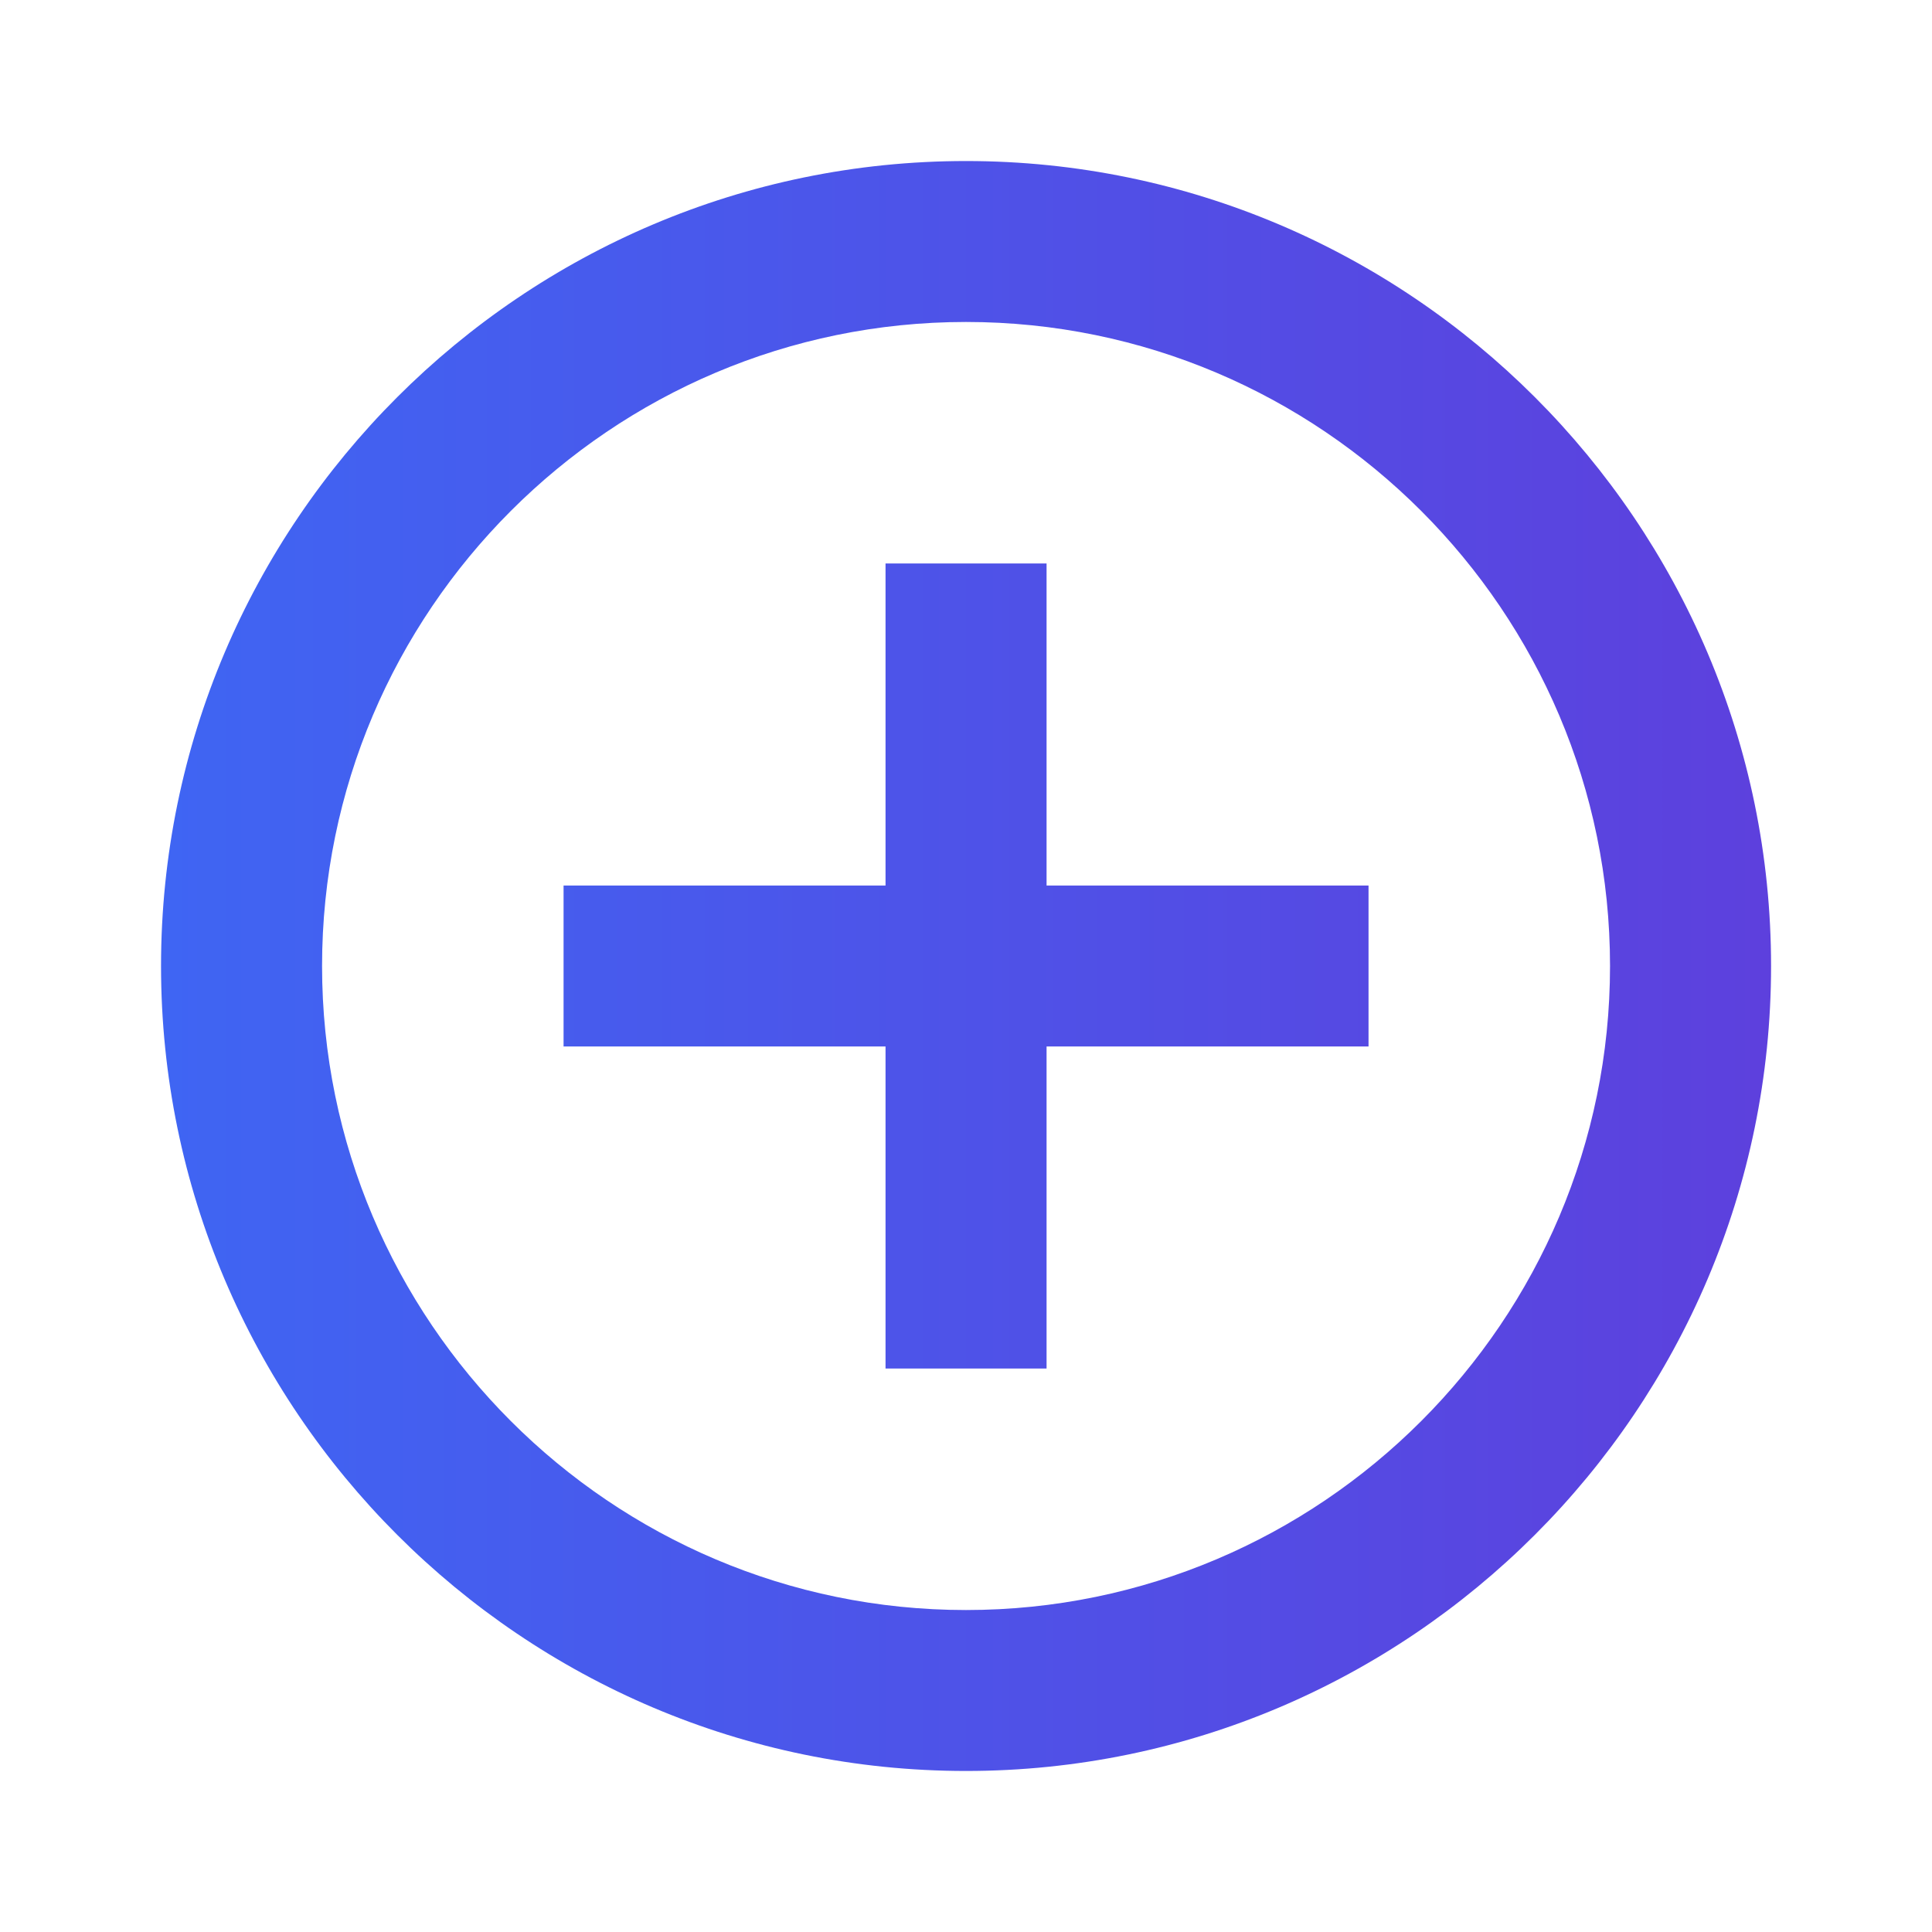 <?xml version="1.0" encoding="UTF-8"?>
<svg xmlns="http://www.w3.org/2000/svg" width="20" height="20" viewBox="0 0 20 20" fill="none">
  <path d="M10.834 5.833H9.167V9.167H5.834V10.833H9.167V14.167H10.834V10.833H14.167V9.167H10.834V5.833ZM10 1.667C5.409 1.667 1.667 5.408 1.667 10C1.667 14.592 5.409 18.333 10 18.333C14.592 18.333 18.334 14.592 18.334 10C18.334 5.408 14.592 1.667 10 1.667ZM10 16.667C6.325 16.667 3.334 13.675 3.334 10C3.334 6.325 6.325 3.333 10 3.333C13.675 3.333 16.667 6.325 16.667 10C16.667 13.675 13.675 16.667 10 16.667Z" fill="url(#paint0_linear_2467_6025)"></path>
  <defs>
    <linearGradient id="paint0_linear_2467_6025" x1="1.667" y1="10" x2="18.334" y2="10" gradientUnits="userSpaceOnUse">
      <stop stop-color="#3F65F3"></stop>
      <stop offset="1" stop-color="#5D40DD"></stop>
    </linearGradient>
  </defs>
</svg>
